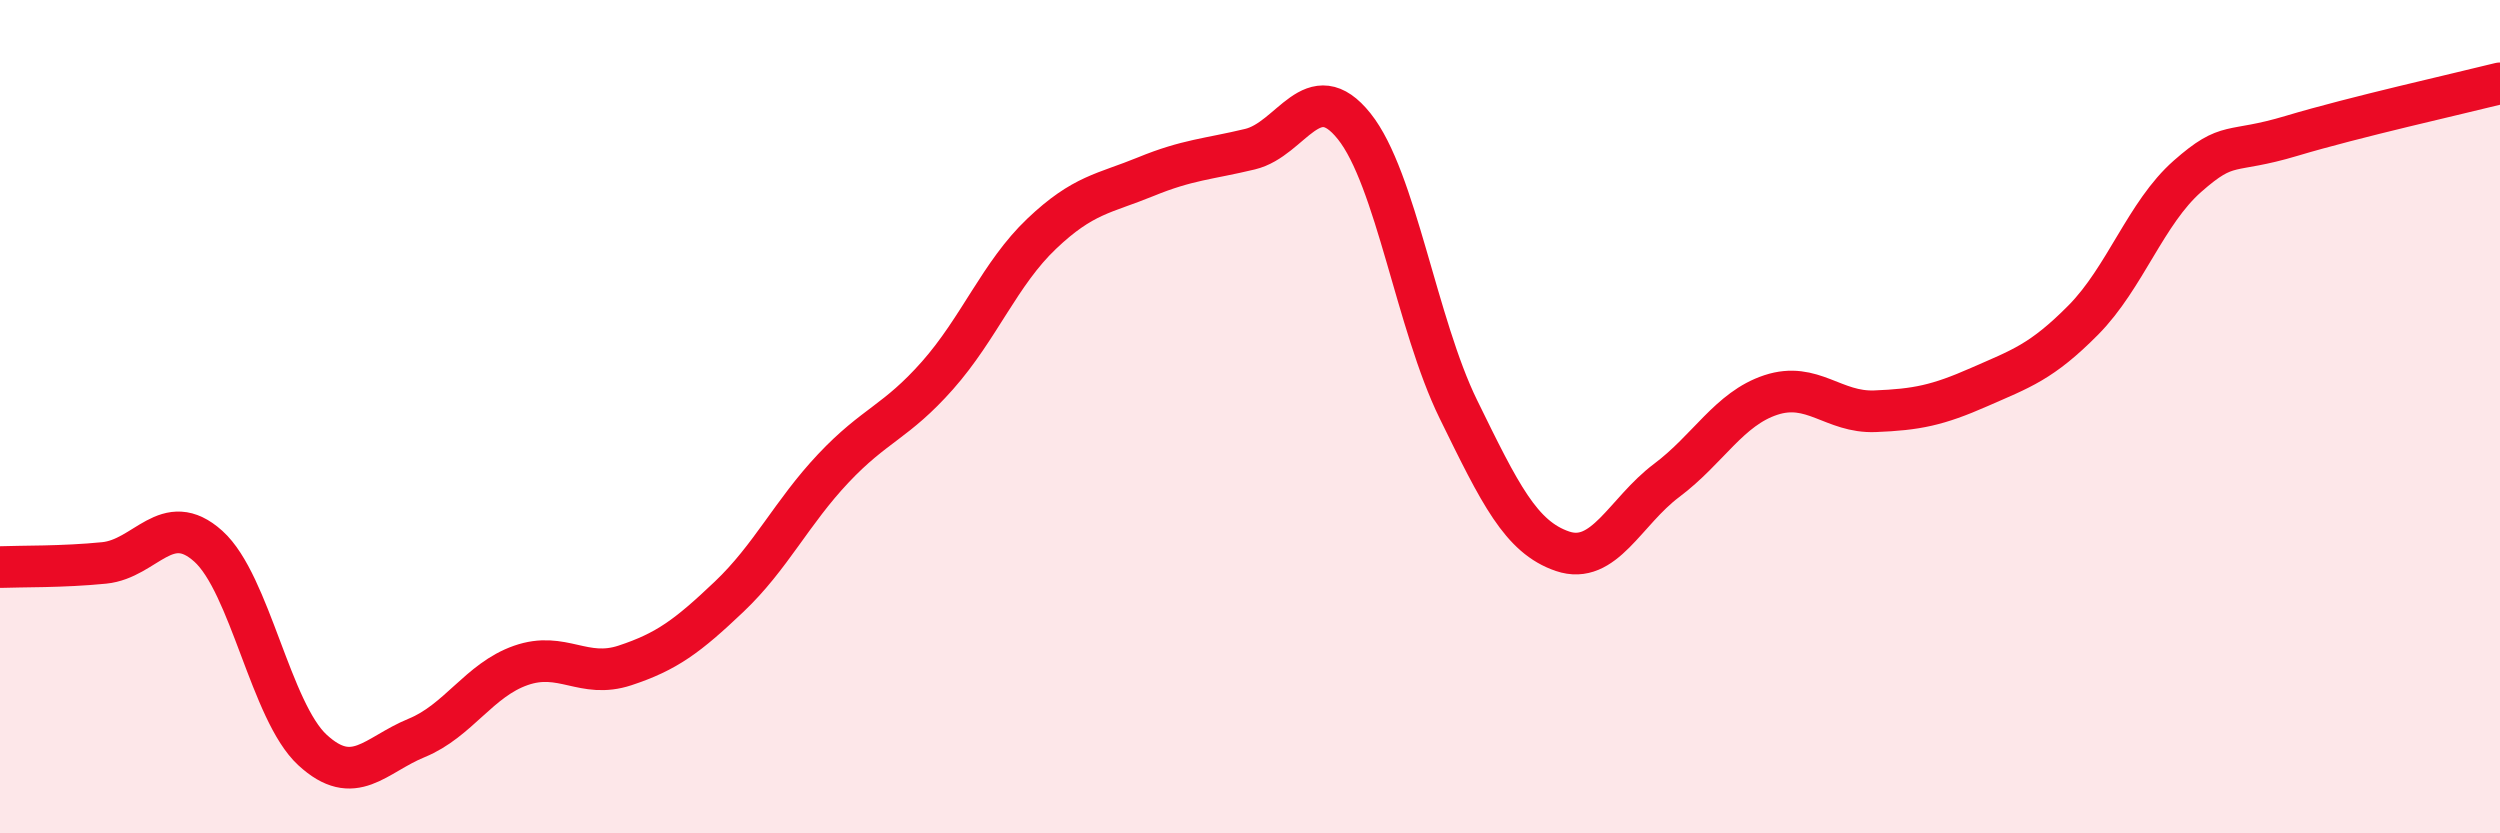 
    <svg width="60" height="20" viewBox="0 0 60 20" xmlns="http://www.w3.org/2000/svg">
      <path
        d="M 0,13.61 C 0.5,13.59 1.5,13.61 2.5,13.51 C 3.5,13.41 4,12.21 5,13.11 C 6,14.01 6.5,17.08 7.5,18 C 8.5,18.92 9,18.12 10,17.71 C 11,17.3 11.5,16.32 12.5,15.97 C 13.5,15.62 14,16.3 15,15.97 C 16,15.64 16.5,15.27 17.5,14.32 C 18.5,13.37 19,12.3 20,11.24 C 21,10.18 21.5,10.14 22.5,9.01 C 23.5,7.88 24,6.56 25,5.61 C 26,4.66 26.5,4.65 27.5,4.24 C 28.5,3.83 29,3.82 30,3.58 C 31,3.34 31.5,1.78 32.5,3.03 C 33.5,4.28 34,7.78 35,9.82 C 36,11.86 36.5,12.89 37.5,13.23 C 38.5,13.57 39,12.28 40,11.53 C 41,10.78 41.5,9.81 42.5,9.48 C 43.5,9.15 44,9.91 45,9.87 C 46,9.83 46.5,9.73 47.5,9.29 C 48.5,8.85 49,8.69 50,7.68 C 51,6.67 51.5,5.11 52.5,4.23 C 53.5,3.35 53.5,3.71 55,3.26 C 56.5,2.81 59,2.25 60,2L60 20L0 20Z"
        fill="#EB0A25"
        opacity="0.1"
        stroke-linecap="round"
        stroke-linejoin="round"
      />
      <path
        d="M 0,13.61 C 0.5,13.59 1.5,13.61 2.5,13.51 C 3.5,13.41 4,12.21 5,13.11 C 6,14.01 6.5,17.08 7.5,18 C 8.5,18.92 9,18.12 10,17.71 C 11,17.3 11.5,16.32 12.5,15.97 C 13.5,15.62 14,16.3 15,15.97 C 16,15.64 16.5,15.27 17.5,14.32 C 18.5,13.37 19,12.3 20,11.24 C 21,10.18 21.5,10.14 22.5,9.01 C 23.5,7.88 24,6.56 25,5.61 C 26,4.66 26.5,4.65 27.5,4.24 C 28.5,3.83 29,3.82 30,3.58 C 31,3.34 31.5,1.78 32.5,3.03 C 33.5,4.28 34,7.78 35,9.82 C 36,11.86 36.5,12.89 37.5,13.23 C 38.5,13.57 39,12.28 40,11.53 C 41,10.78 41.5,9.81 42.5,9.48 C 43.5,9.15 44,9.91 45,9.87 C 46,9.83 46.5,9.73 47.5,9.29 C 48.5,8.85 49,8.69 50,7.68 C 51,6.67 51.5,5.11 52.5,4.23 C 53.5,3.35 53.5,3.71 55,3.26 C 56.5,2.81 59,2.25 60,2"
        stroke="#EB0A25"
        stroke-width="1"
        fill="none"
        stroke-linecap="round"
        stroke-linejoin="round"
      />
    </svg>
  
